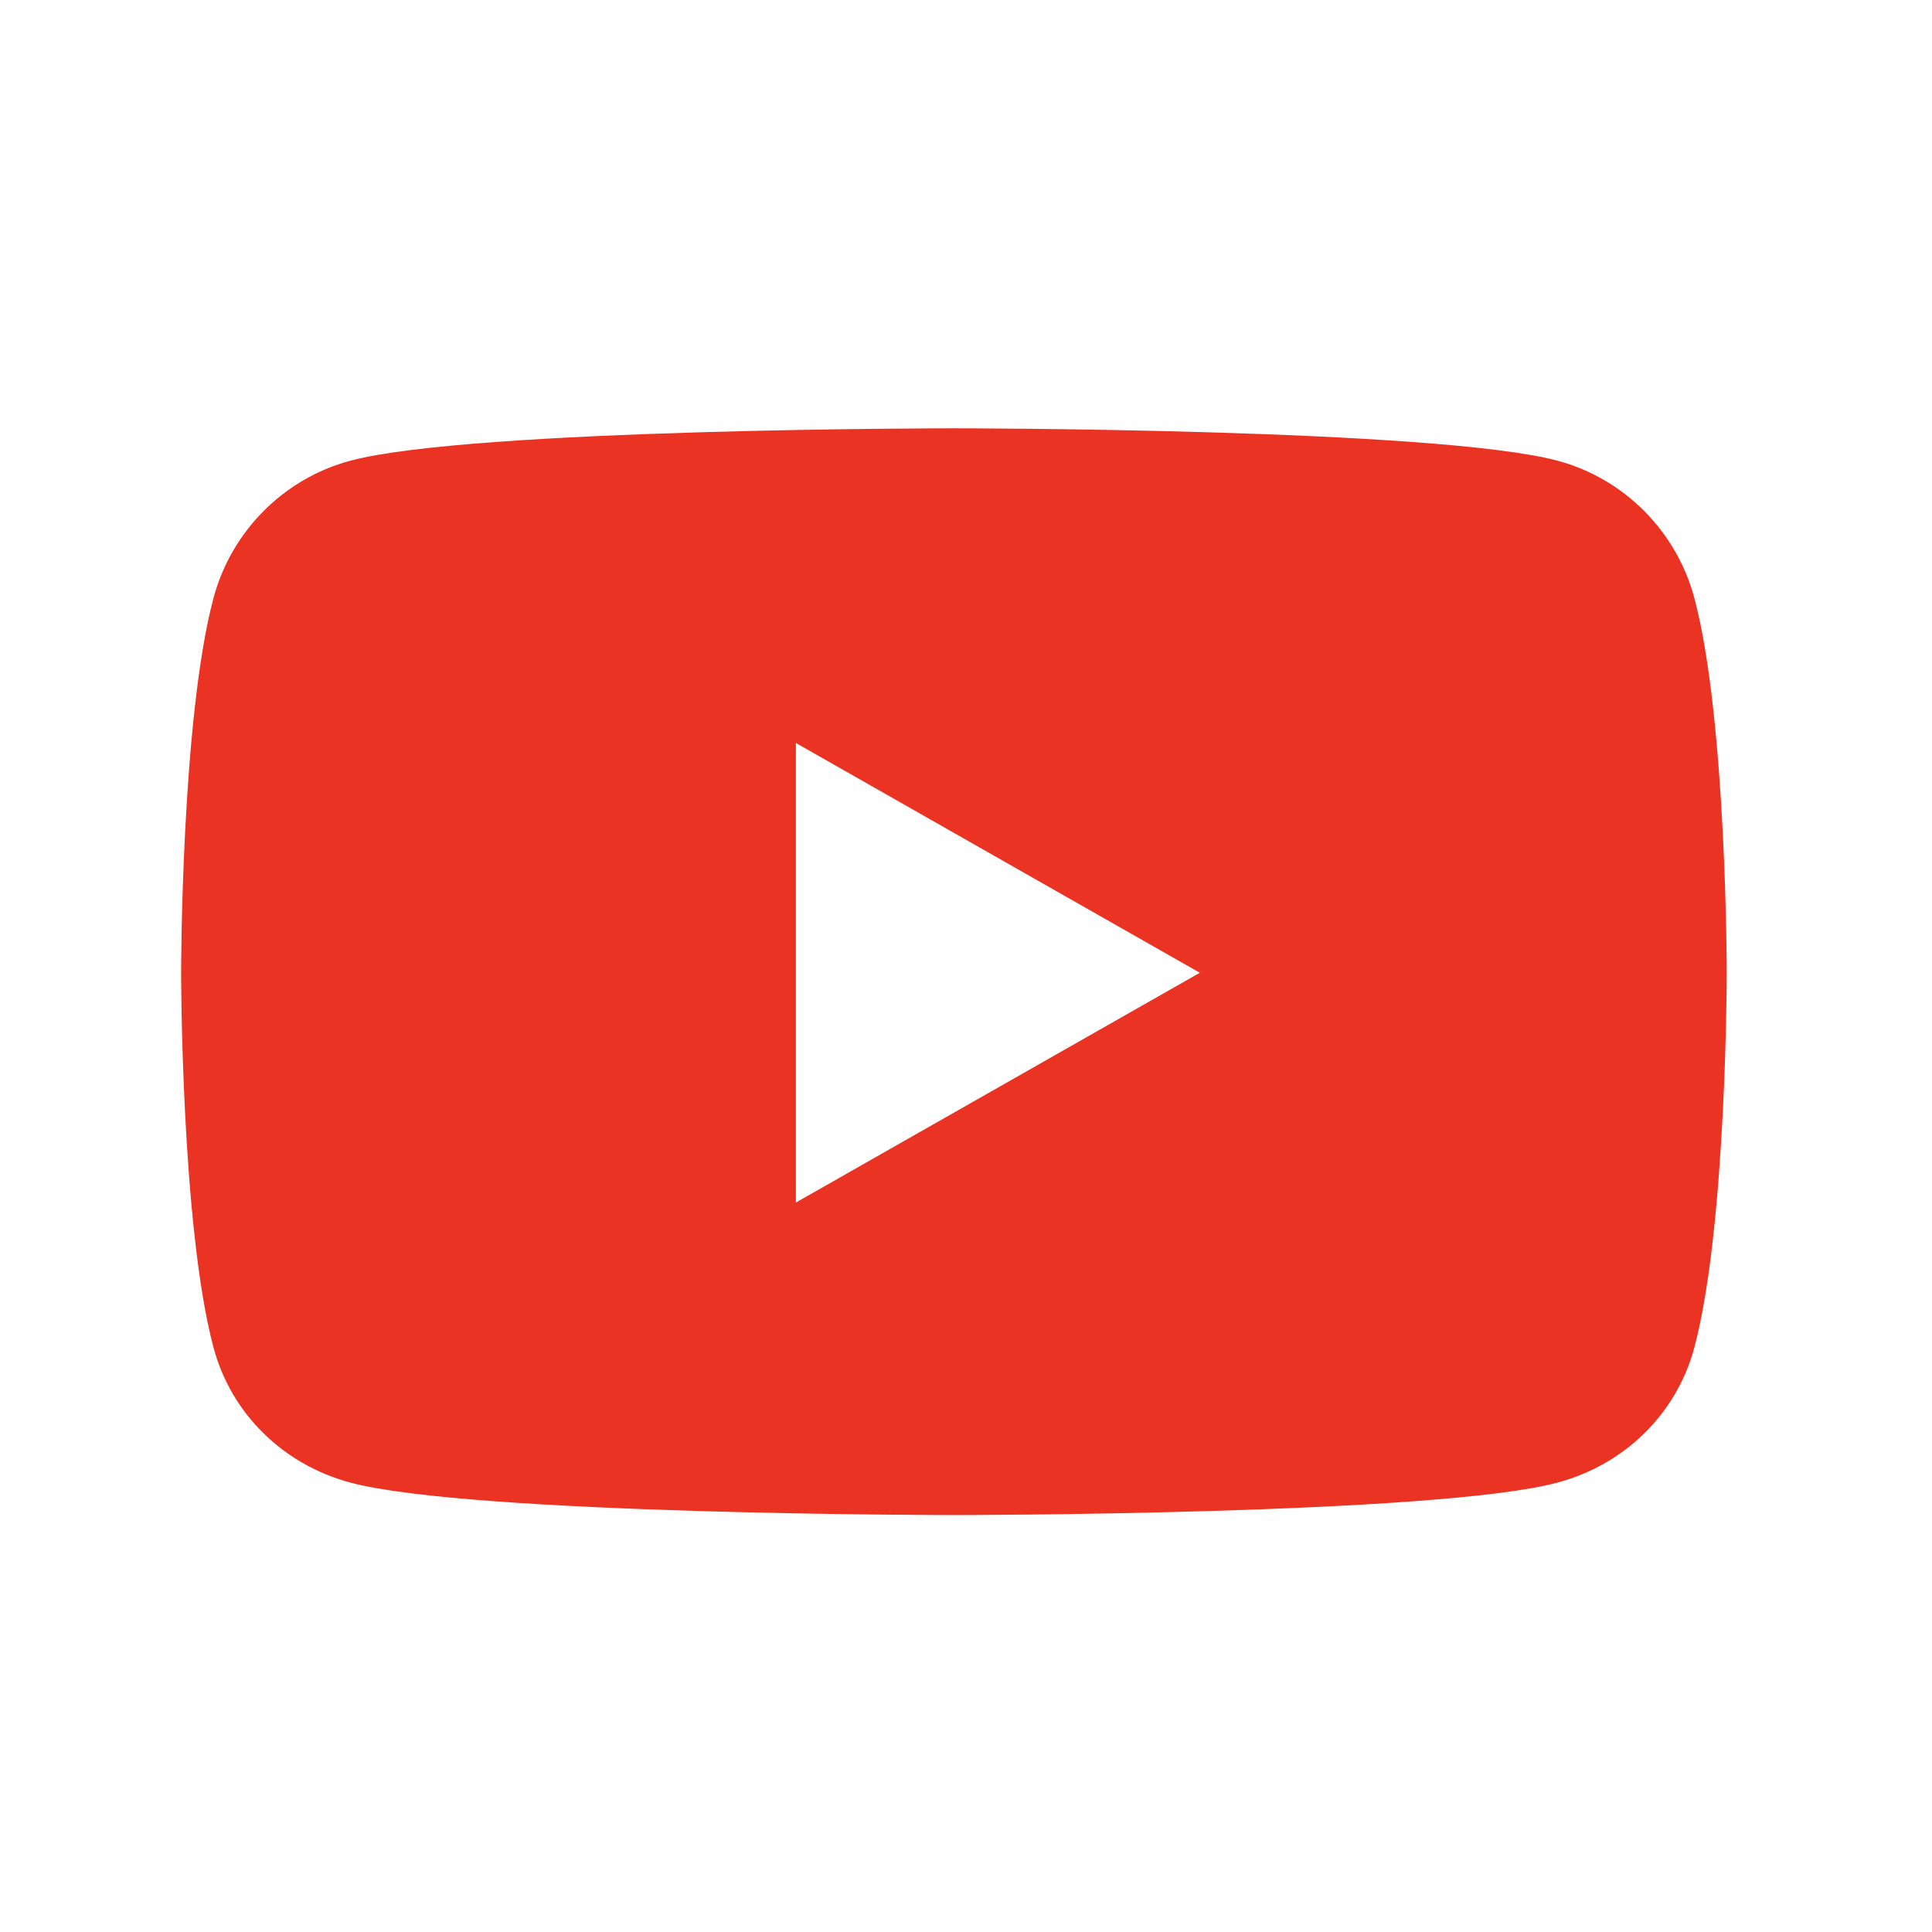 <svg xmlns="http://www.w3.org/2000/svg" width="32" height="32" viewBox="0 0 32 32" fill="none">
    <path d="M28.065 9.91C27.771 8.802 26.903 7.928 25.802 7.632C23.805 7.094 15.8 7.094 15.8 7.094C15.8 7.094 7.795 7.094 5.798 7.632C4.697 7.928 3.829 8.802 3.535 9.91C3 11.919 3 16.112 3 16.112C3 16.112 3 20.304 3.535 22.314C3.829 23.422 4.697 24.259 5.798 24.555C7.795 25.094 15.8 25.094 15.8 25.094C15.8 25.094 23.805 25.094 25.802 24.555C26.903 24.259 27.771 23.422 28.065 22.314C28.6 20.304 28.6 16.112 28.6 16.112C28.6 16.112 28.6 11.919 28.065 9.91ZM13.182 19.918V12.306L19.873 16.112L13.182 19.918Z" fill="#EA3323"/>
</svg>
